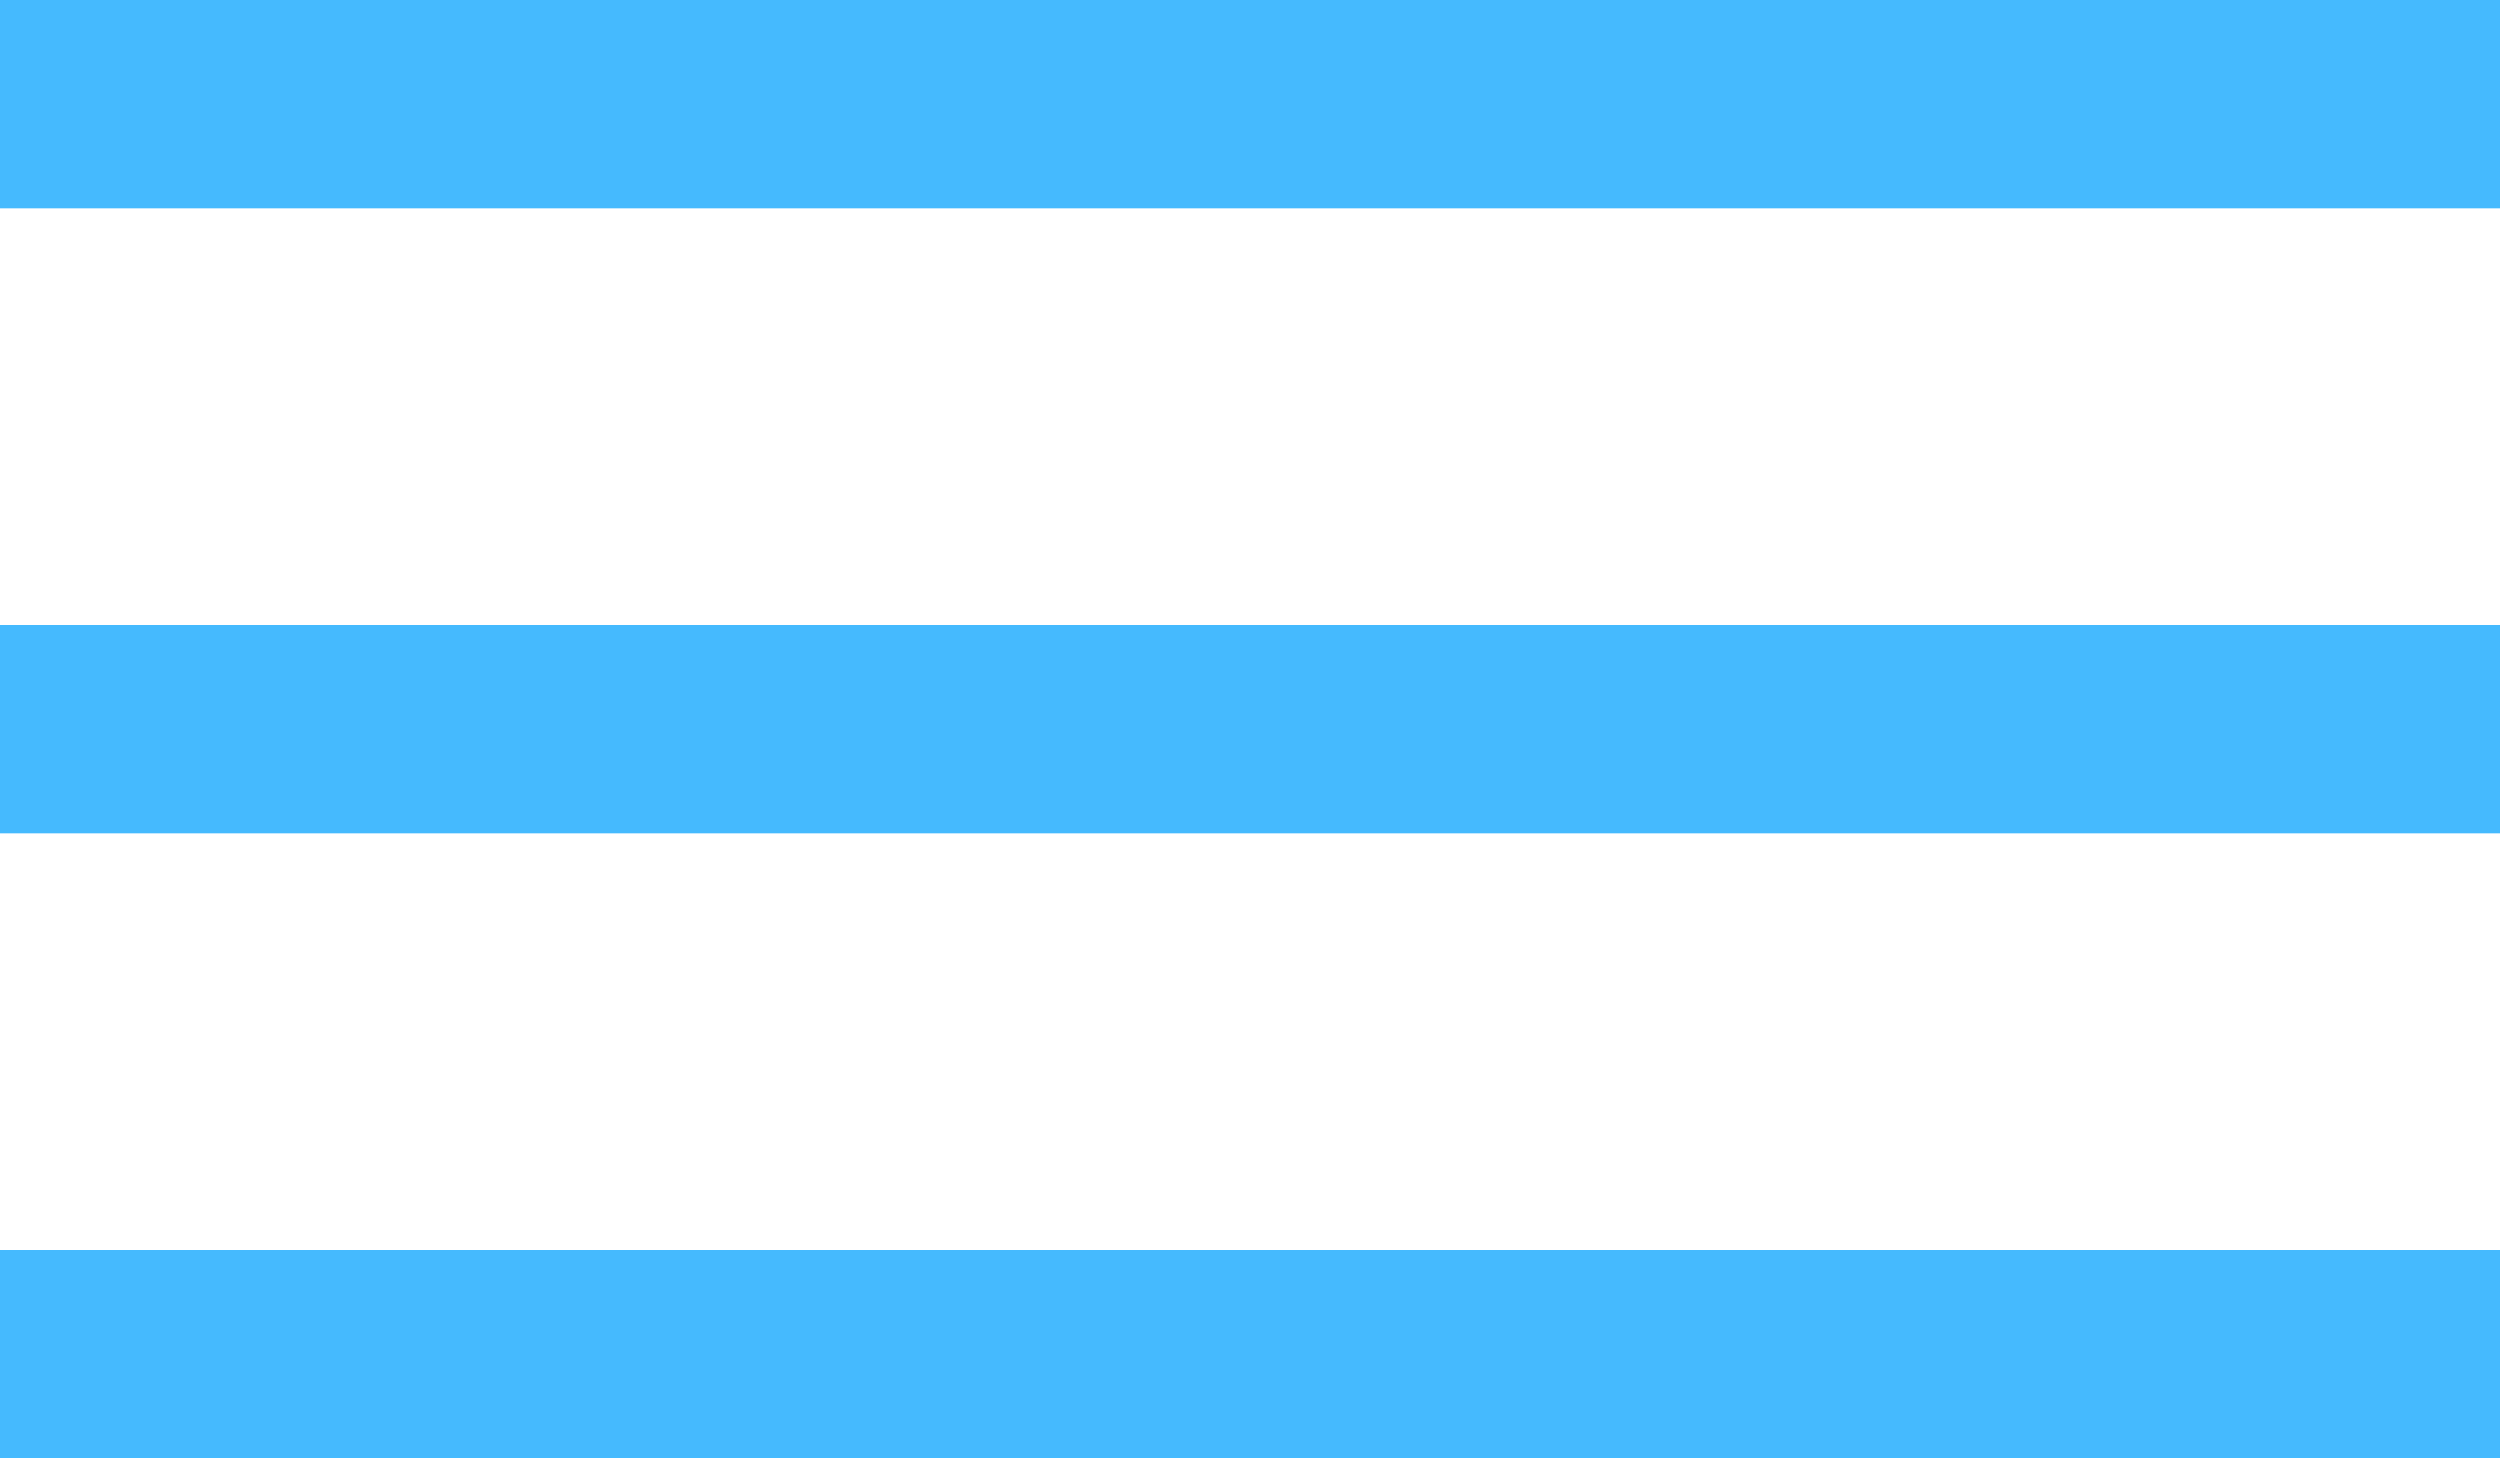 <?xml version="1.0" encoding="UTF-8"?> <svg xmlns="http://www.w3.org/2000/svg" width="24" height="14" viewBox="0 0 24 14" fill="none"><g clip-path="url(#clip0_2164_988)"><path d="M24 0H0V2H24V0Z" fill="#45BAFE"></path><path d="M24 6H0V8H24V6Z" fill="#45BAFE"></path><path d="M24 12H0V14H24V12Z" fill="#45BAFE"></path></g><defs><clipPath id="clip0_2164_988"><rect width="24" height="14" fill="white"></rect></clipPath></defs></svg> 